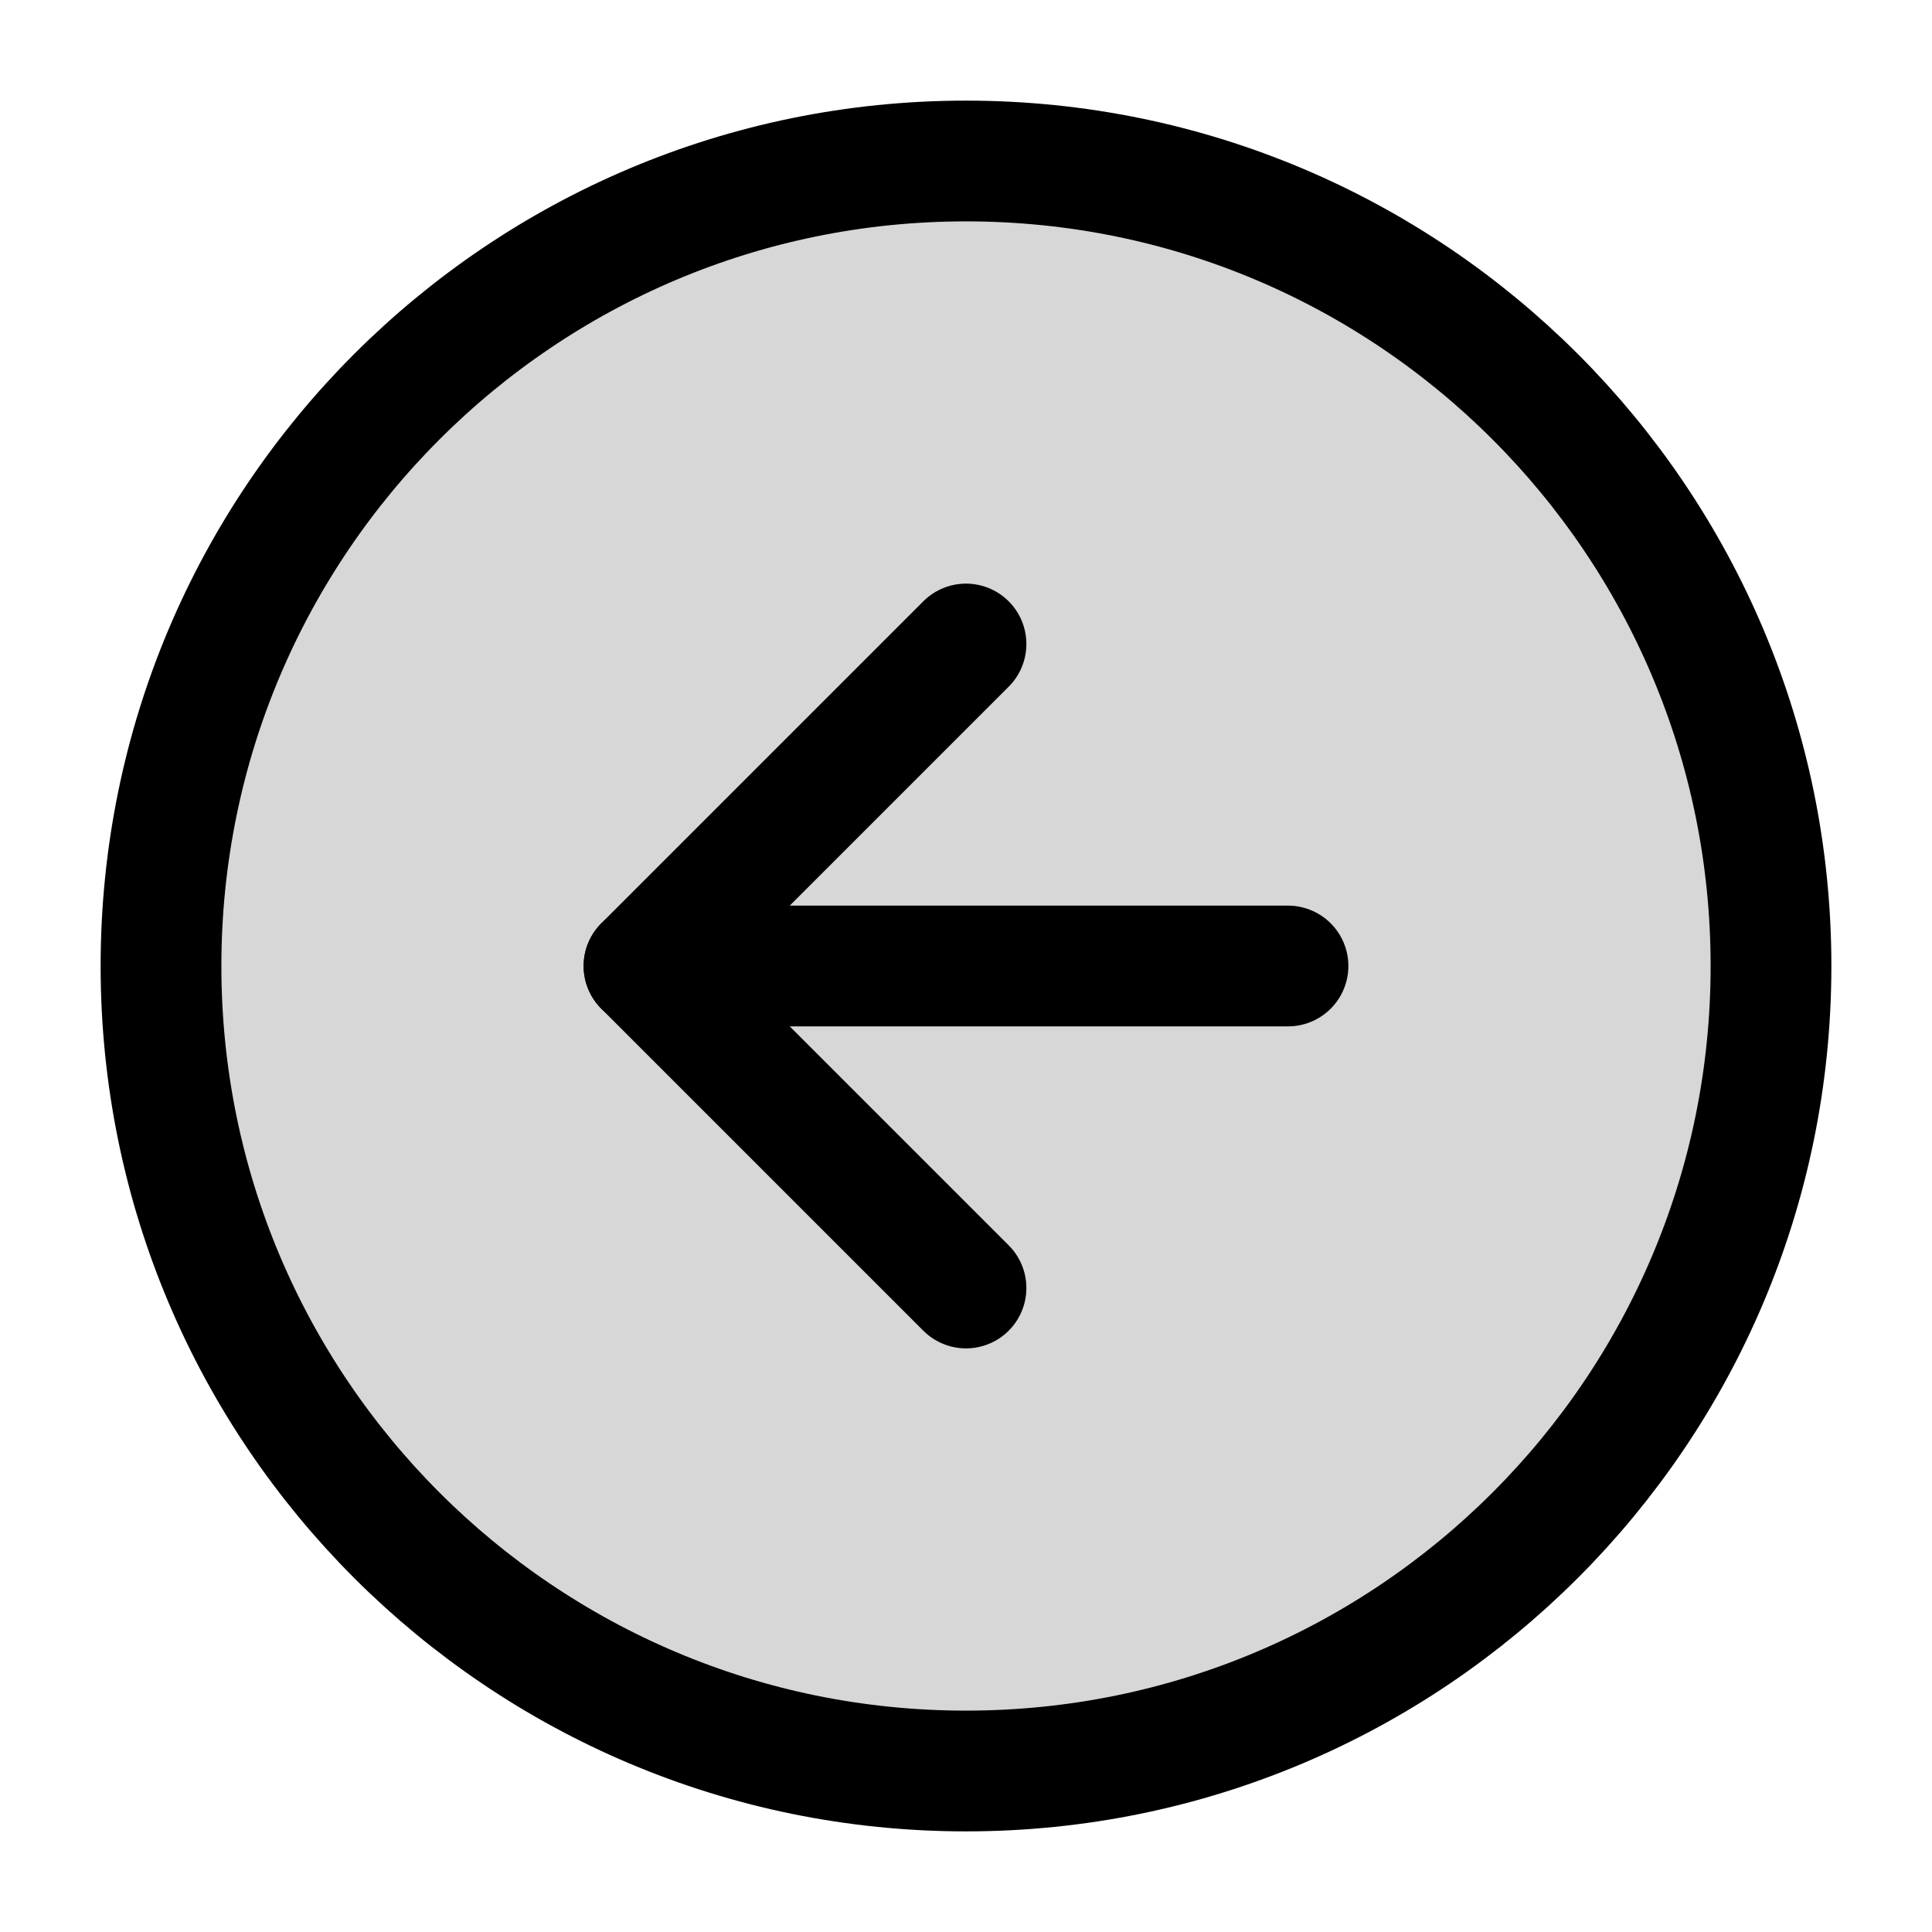 <?xml version="1.0" encoding="utf-8"?>
<svg width="800px" height="800px" viewBox="0 0 24 24" fill="none" xmlns="http://www.w3.org/2000/svg"><path d="M12 22c5.523 0 10-4.477 10-10S17.523 2 12 2 2 6.477 2 12s4.477 10 10 10Z" fill="#000000" fill-opacity=".16" stroke="#000000" stroke-width="1.5" stroke-miterlimit="10"/><path d="m12 16-4-4 4-4" stroke="#000000" stroke-width="1.5" stroke-linecap="round" stroke-linejoin="round"/><path d="M8 12h8" stroke="#000000" stroke-width="1.5" stroke-miterlimit="10" stroke-linecap="round"/></svg>